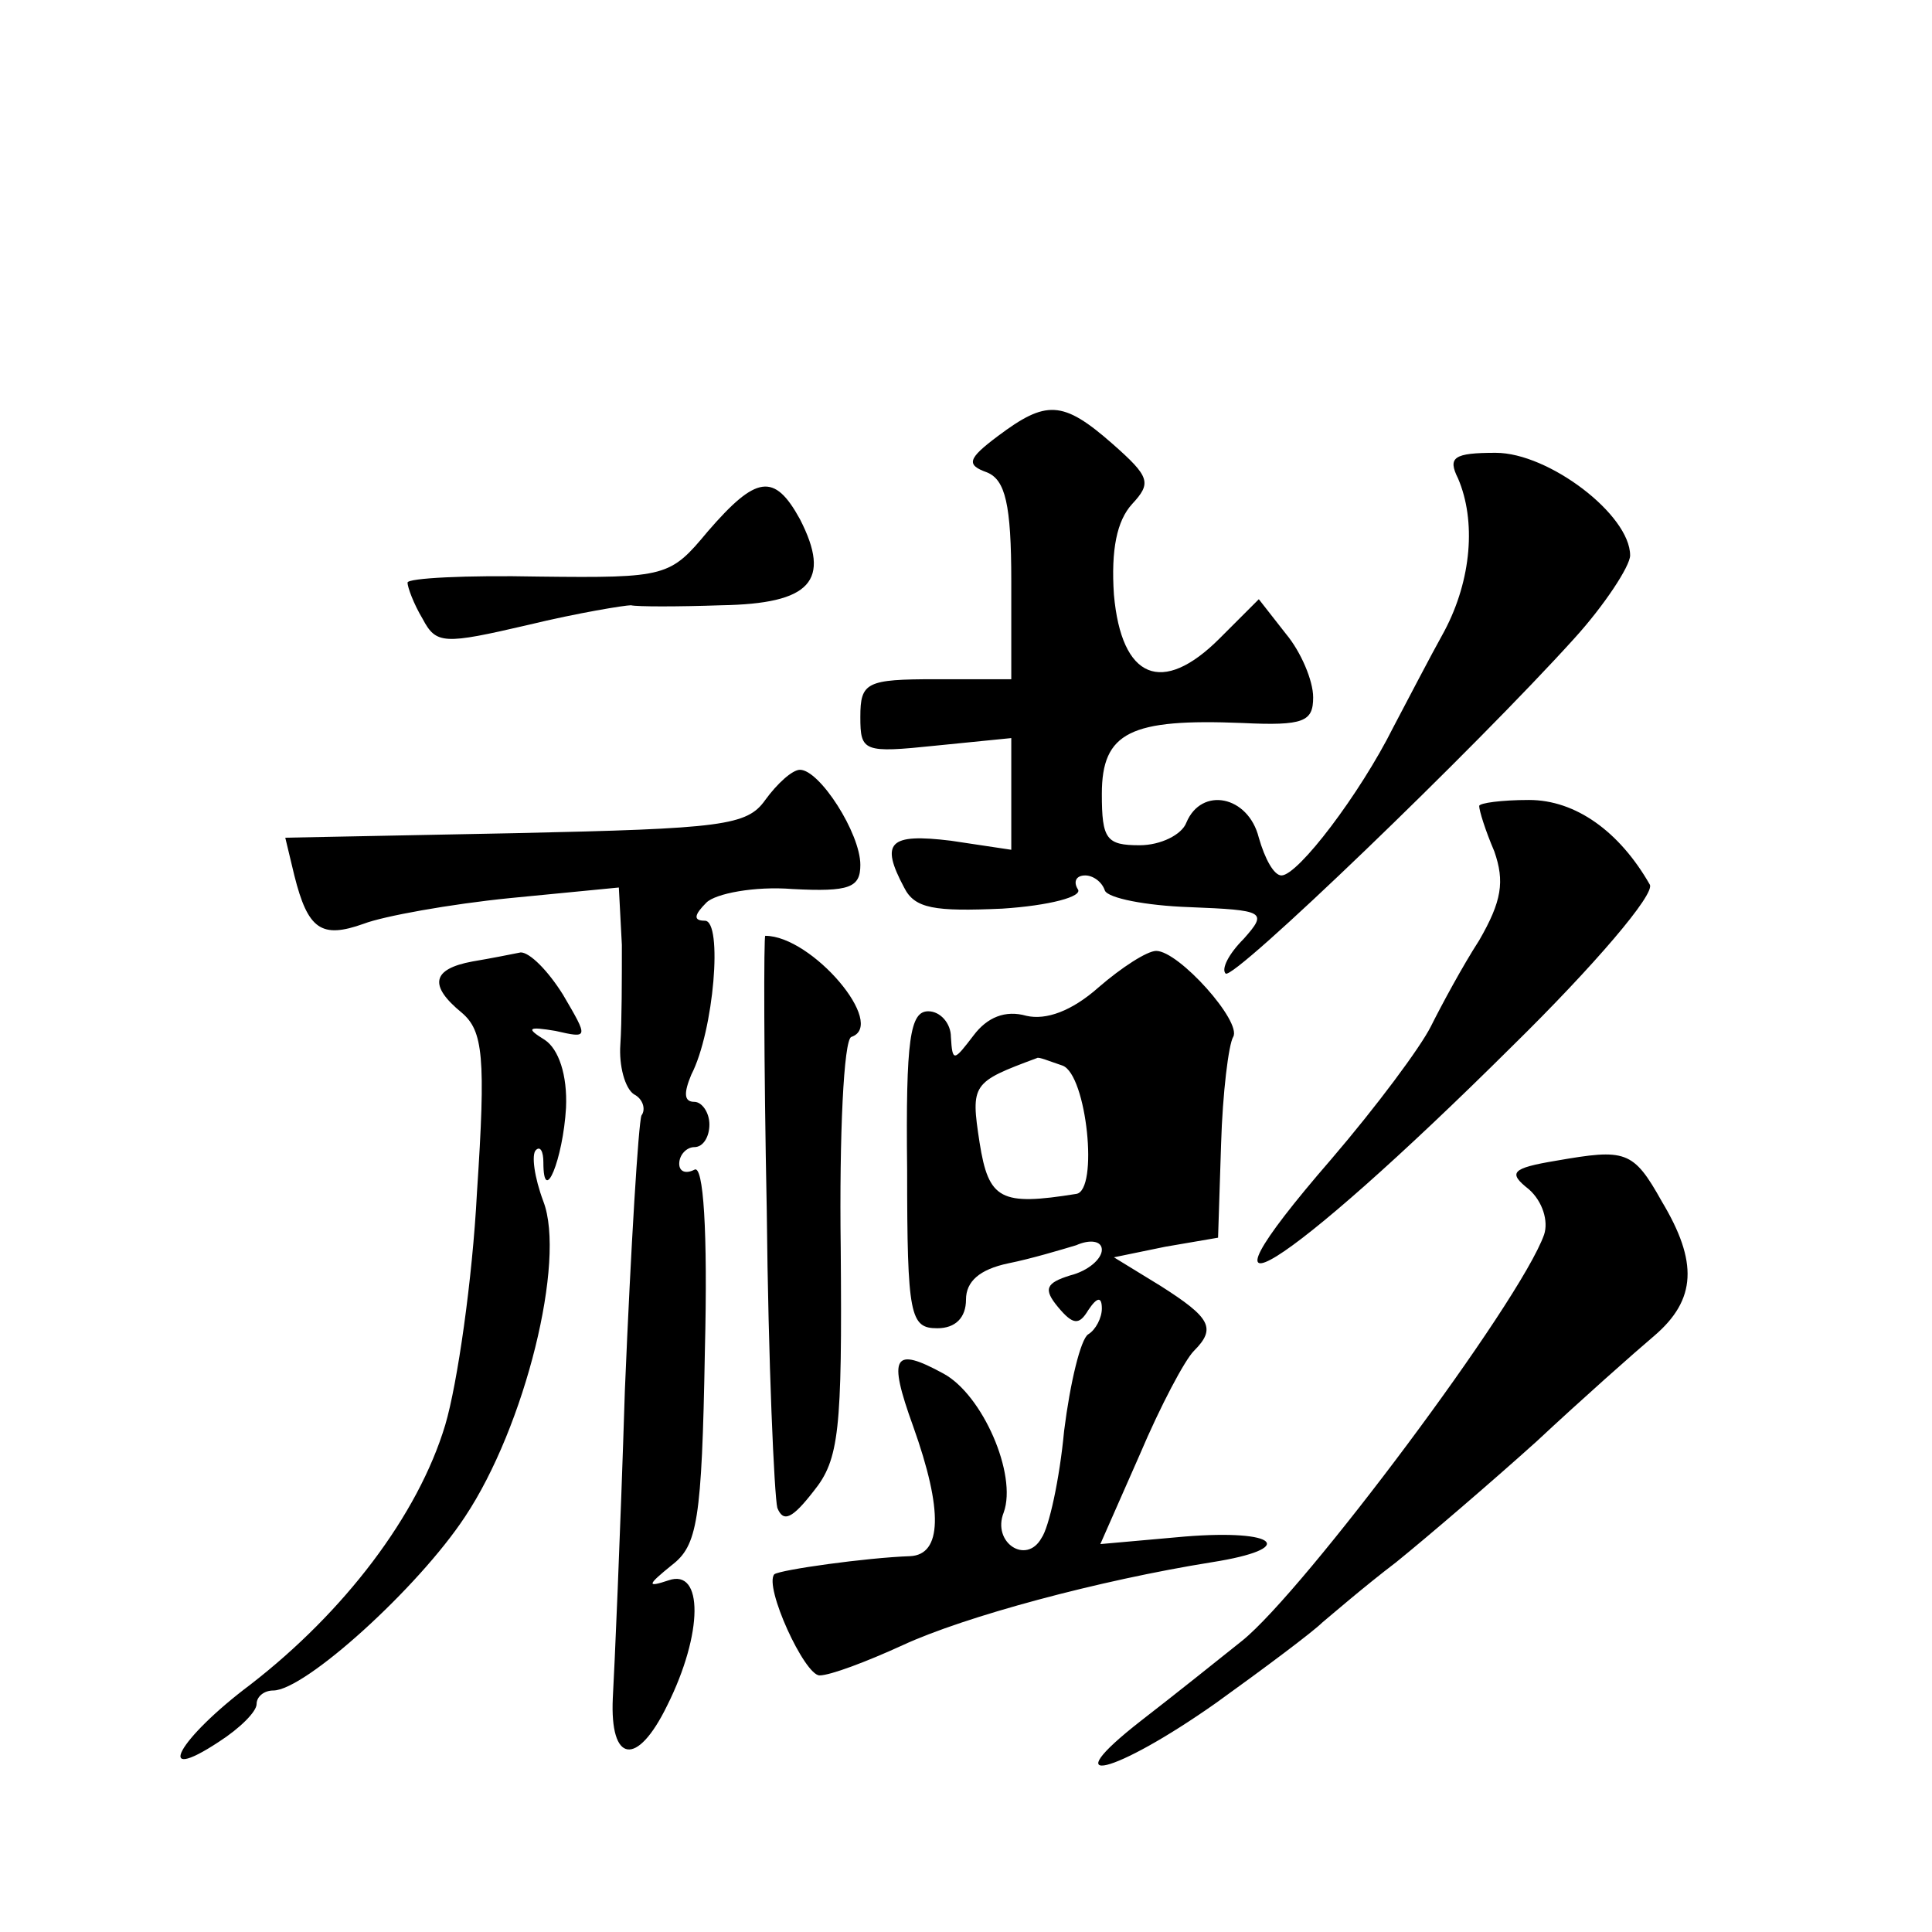 <?xml version="1.0" standalone="no"?>
<!DOCTYPE svg PUBLIC "-//W3C//DTD SVG 20010904//EN"
 "http://www.w3.org/TR/2001/REC-SVG-20010904/DTD/svg10.dtd">
<svg version="1.0" xmlns="http://www.w3.org/2000/svg"
 width="128pt" height="128pt" viewBox="0 0 128 128"
 preserveAspectRatio="xMidYMid meet">
<g transform="translate(0,128) scale(0.1,-0.1)"
fill="#0" stroke="none">
<path d="M661 991 c-20 -15 -21 -19 -7 -24 12 -5 16 -21 16 -72 l0 -65 -50 0 c-46
0 -50 -2 -50 -25 0 -23 2 -24 50 -19 l50 5 0 -37 0 -37 -40 6 c-41 5 -47 -1 -31
-31 7 -14 20 -16 65 -14 31 2 54 8 50 13 -3 5 -1 9 5 9 5 0 11 -4 13 -10 2 -5 27
-10 56 -11 50 -2 52 -3 36 -21 -10 -10 -15 -20 -12 -23 5 -5 165 149 231 222 20
22 37 48 37 55 0 27 -54 68 -89 68 -28 0 -32 -3 -25 -17 12 -28 9 -67 -9 -101 -10
-18 -25 -47 -34 -64 -22 -44 -63 -98 -74 -98 -5 0 -11 11 -15 25 -7 28 -38 34 -48
10 -3 -8 -17 -15 -31 -15 -22 0 -25 4 -25 34 0 41 19 50 93 47 41 -2 47 1 47 17
0 11 -8 30 -18 42 l-18 23 -26 -26 c-38 -38 -65 -27 -70 29 -2 30 2 49 12 60 13
14 12 18 -13 40 -33 29 -44 29 -76 5z M469 928 c-25 -30 -27 -31 -112 -30 -48 1
-87 -1 -87 -4 0 -3 4 -14 10 -24 9 -17 14 -17 70 -4 33 8 64 13 68 13 4 -1 31 -1
60 0 59 1 73 16 52 57 -17 31 -29 29 -61 -8z M507 750 c-12 -17 -28 -19 -166 -22
l-152 -3 6 -25 c9 -36 18 -42 46 -32 13 5 57 13 97 17 l72 7 2 -38 c0 -22 0 -51
-1 -66 -1 -14 3 -29 9 -33 6 -3 8 -10 5 -14 -2 -5 -7 -86 -11 -182 -3 -96 -7 -187
-8 -204 -2 -43 16 -46 36 -5 24 48 24 91 1 83 -15 -5 -14 -3 2 10 17 13 20 29 22
142 2 80 -1 124 -7 120 -6 -3 -10 -1 -10 4 0 6 5 11 10 11 6 0 10 7 10 15 0 8 -5
15 -10 15 -7 0 -7 6 -2 18 15 29 21 102 9 102 -8 0 -7 4 1 12 6 6 32 11 57 9 38
-2 45 1 45 16 0 21 -27 63 -40 63 -5 0 -15 -9 -23 -20z M980 746 c0 -3 4 -16 10
-30 7 -20 5 -33 -10 -59 -11 -17 -25 -43 -32 -57 -7 -14 -36 -53 -66 -88 -104 -120
-32 -76 120 75 54 53 95 101 91 107 -20 35 -49 56 -80 56 -18 0 -33 -2 -33 -4z
M508 478 c1 -101 5 -189 7 -197 4 -10 10 -7 24 11 17 21 19 40 18 161 -1 75 2 138
7 140 24 8 -26 67 -57 67 -1 0 -1 -82 1 -182z M313 643 c-27 -5 -29 -16 -7 -34
14 -12 16 -29 10 -119 -3 -58 -13 -127 -21 -154 -18 -60 -67 -124 -129 -172 -48
-36 -65 -67 -21 -38 14 9 25 20 25 25 0 5 5 9 11 9 21 0 96 68 127 115 40 60 67
170 52 209 -6 16 -8 31 -5 34 3 3 5 -1 5 -8 0 -30 13 2 15 36 1 22 -5 39 -14 45
-13 8 -11 9 7 6 22 -5 22 -5 5 24 -10 16 -22 28 -28 28 -5 -1 -20 -4 -32 -6z M728
626 c-18 -16 -35 -22 -48 -19 -14 4 -26 -1 -35 -13 -13 -17 -14 -18 -15 -1 0 9
-7 17 -15 17 -12 0 -15 -18 -14 -105 0 -97 2 -105 20 -105 12 0 19 7 19 19 0 12
9 20 28 24 15 3 35 9 45 12 9 4 17 3 17 -3 0 -6 -9 -14 -21 -17 -16 -5 -18 -9 -8
-21 10 -12 14 -12 20 -2 6 9 9 9 9 1 0 -6 -4 -14 -9 -17 -5 -3 -12 -32 -16 -64
-3 -32 -10 -64 -15 -71 -10 -18 -33 -3 -25 17 9 25 -14 78 -40 92 -33 18 -37 12
-20 -35 20 -56 19 -85 -2 -86 -29 -1 -86 -9 -90 -12 -7 -8 20 -67 30 -67 7 0 31
9 55 20 41 19 130 43 205 55 57 9 44 22 -18 17 l-56 -5 26 59 c14 33 30 63 36 69
15 15 11 22 -22 43 l-31 19 34 7 35 6 2 62 c1 34 5 66 8 71 6 10 -36 57 -51 57
-6 0 -23 -11 -38 -24z m-24 -52 c16 -6 24 -83 9 -85 -50 -8 -58 -4 -64 34 -6 39
-5 40 38 56 1 1 8 -2 17 -5z M1031 511 c-30 -5 -32 -8 -18 -19 9 -8 13 -21 10 -30
-16 -45 -159 -236 -200 -269 -15 -12 -45 -36 -67 -53 -59 -46 -18 -36 50 12 32
23 64 47 70 53 6 5 28 24 49 40 21 17 63 53 93 80 30 28 65 59 78 70 28 24 29 49
5 89 -19 34 -24 35 -70 27z"/>
</g>
</svg>
